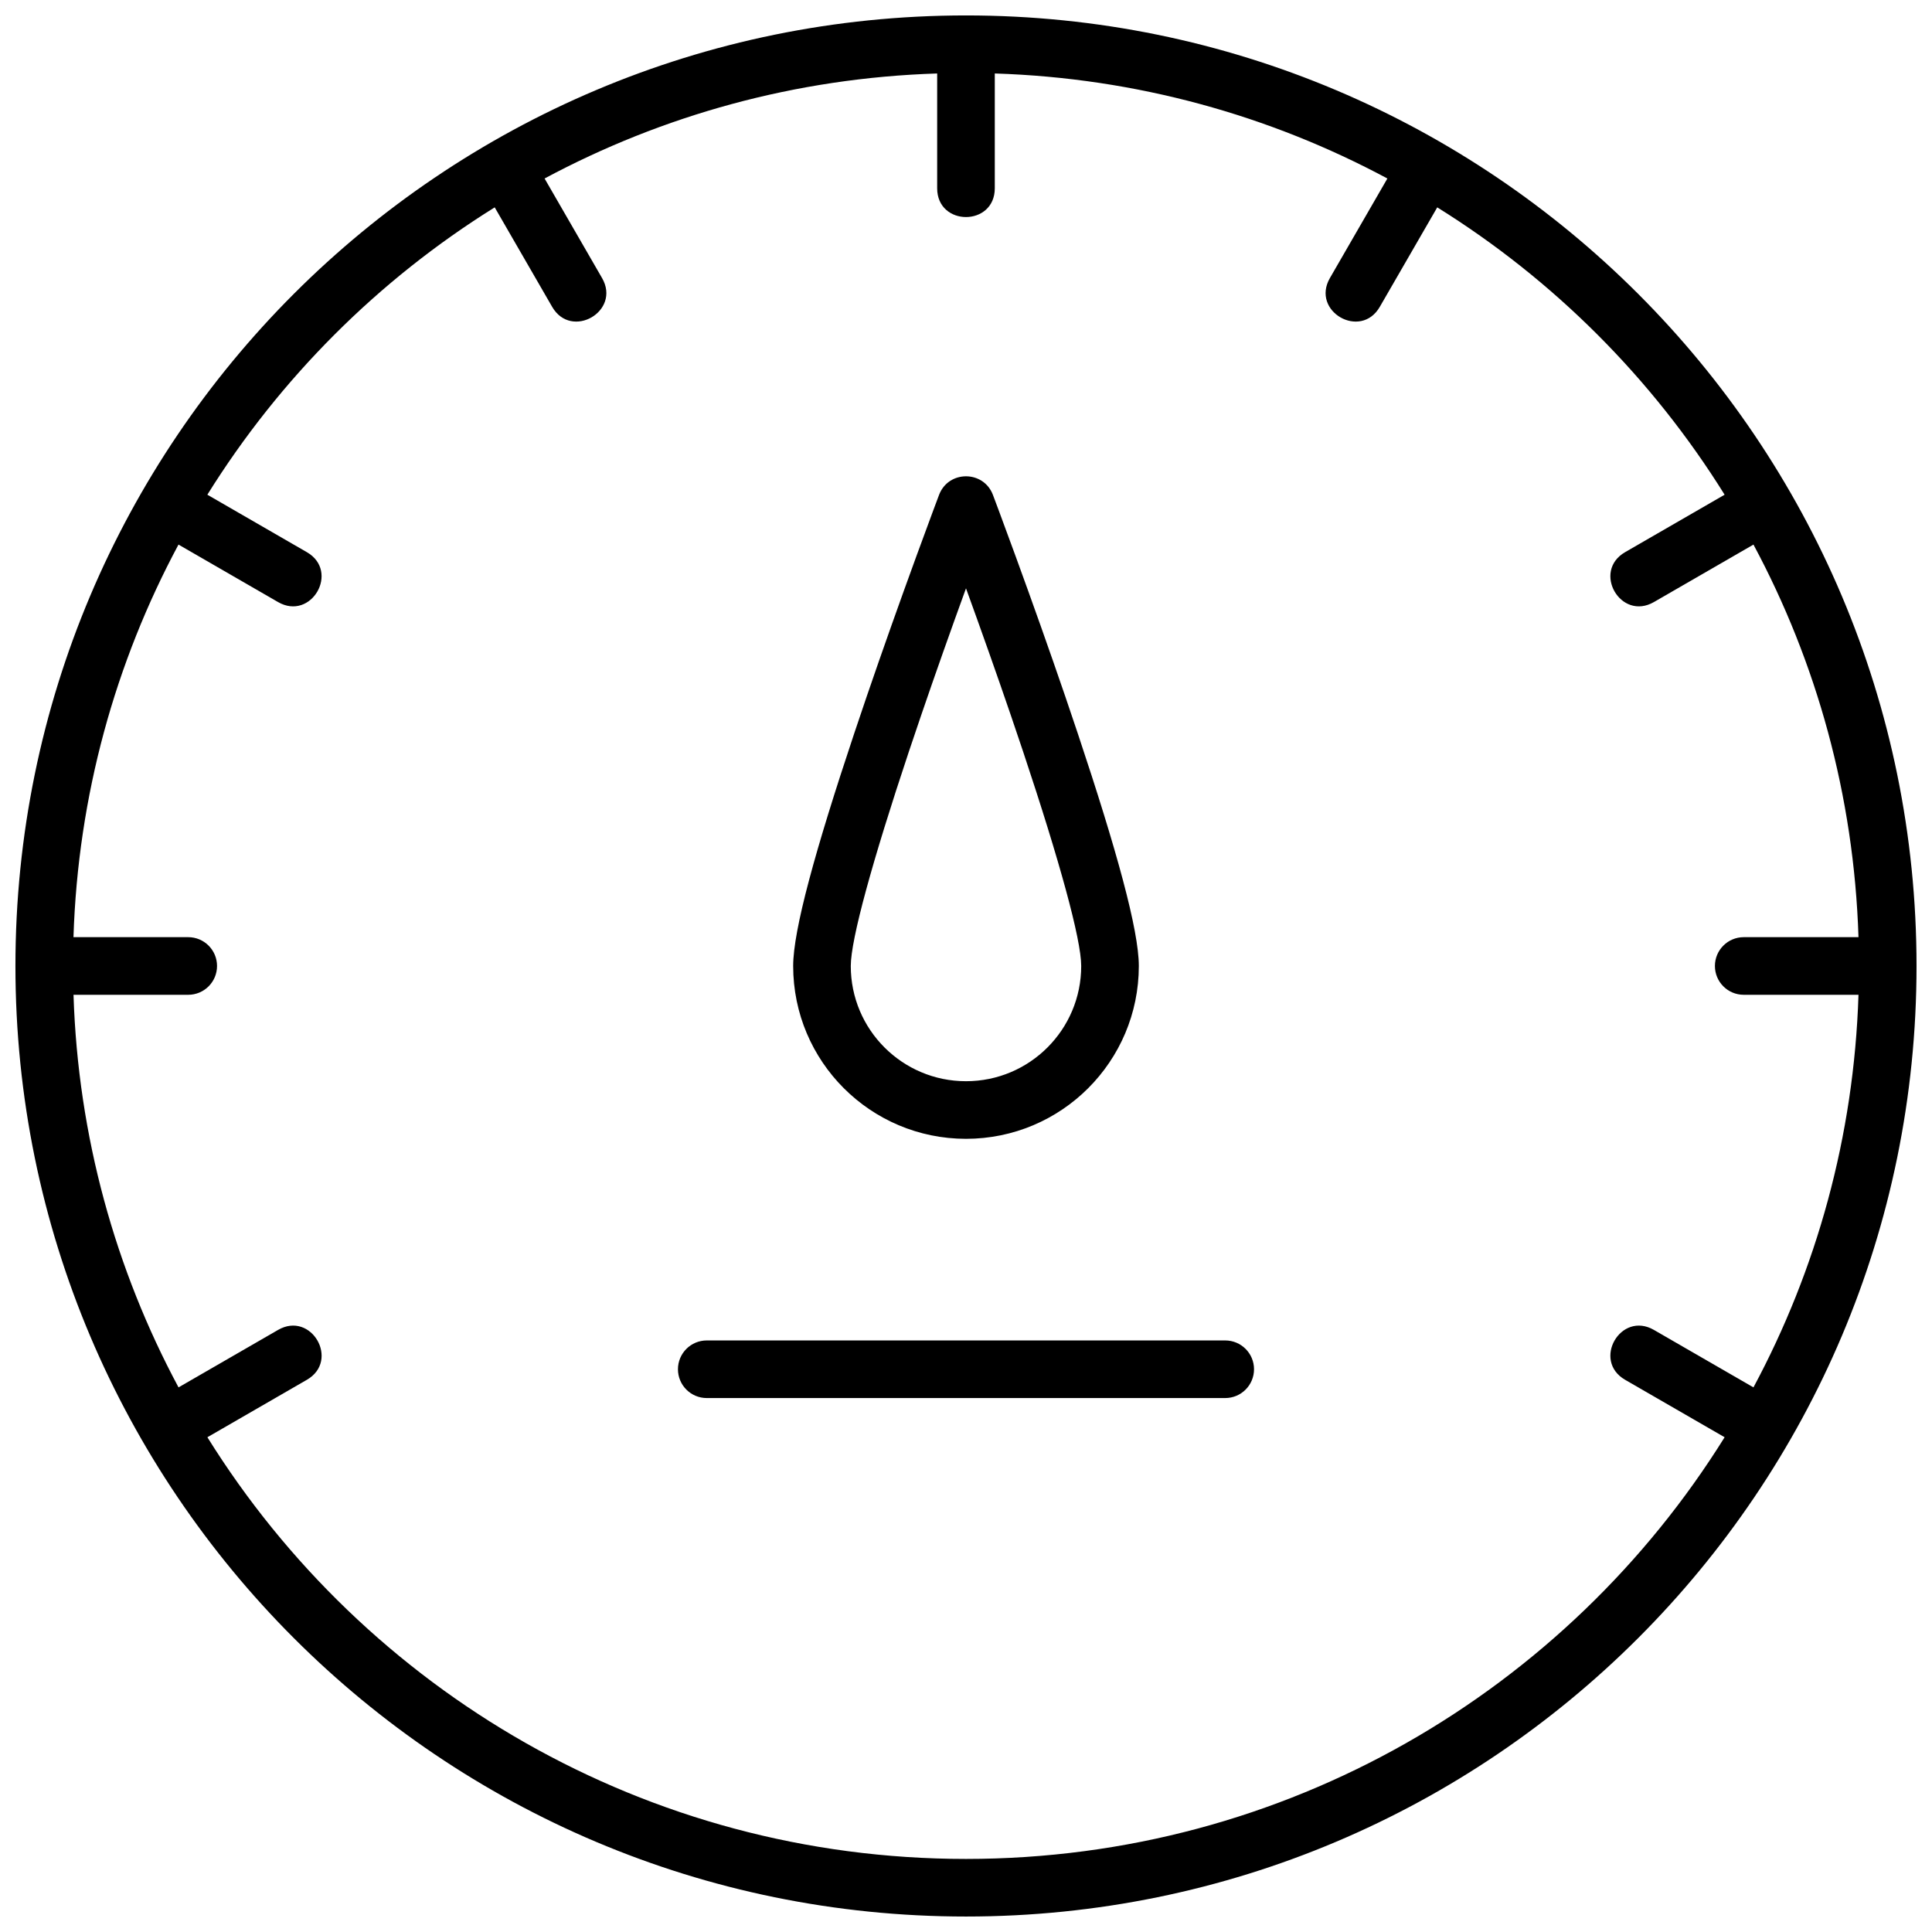 <?xml version="1.0" encoding="UTF-8"?>
<!-- Uploaded to: SVG Repo, www.svgrepo.com, Generator: SVG Repo Mixer Tools -->
<svg width="800px" height="800px" version="1.1" viewBox="144 144 512 512" xmlns="http://www.w3.org/2000/svg">
 <defs>
  <clipPath id="a">
   <path d="m148.09 148.09h503.81v503.81h-503.81z"/>
  </clipPath>
 </defs>
 <g clip-path="url(#a)">
  <path d="m400 651.9c-139.12 0-251.91-112.78-251.91-251.9 0-139.12 112.78-251.91 251.91-251.91 139.12 0 251.9 112.78 251.9 251.91 0 139.12-112.78 251.9-251.9 251.9zm-236.52-244.27c1.191 37.539 11.125 72.875 27.832 104.04l26.379-15.227c8.812-5.09 16.445 8.129 7.633 13.219l-26.363 15.223c41.766 67.094 116.19 111.75 201.04 111.75 84.848 0 159.27-44.66 201.04-111.75l-26.367-15.223c-8.812-5.09-1.18-18.309 7.633-13.219l26.379 15.227c16.707-31.16 26.641-66.496 27.832-104.04h-30.414c-4.215 0-7.633-3.418-7.633-7.633 0-4.219 3.418-7.637 7.633-7.637h30.414c-1.191-37.539-11.125-72.875-27.832-104.04l-26.379 15.23c-8.812 5.086-16.445-8.133-7.633-13.223l26.367-15.223c-19.203-30.848-45.309-56.949-76.156-76.152l-15.223 26.363c-5.09 8.812-18.309 1.18-13.219-7.633l15.227-26.379c-31.16-16.707-66.496-26.641-104.04-27.832v30.414c0 10.18-15.27 10.18-15.27 0v-30.414c-37.539 1.191-72.875 11.125-104.04 27.832l15.23 26.379c5.086 8.812-8.133 16.445-13.223 7.633l-15.223-26.363c-30.848 19.203-56.949 45.305-76.152 76.152l26.363 15.223c8.812 5.09 1.18 18.309-7.633 13.223l-26.379-15.23c-16.707 31.16-26.641 66.496-27.832 104.04h30.414c4.215 0 7.633 3.418 7.633 7.637 0 4.215-3.418 7.633-7.633 7.633zm236.52 38.168c-25.297 0-45.801-20.508-45.801-45.801 0-9.5 5.844-30.672 16.156-61.574 1.074-3.215 2.188-6.508 3.336-9.871 4.195-12.258 8.684-24.891 13.172-37.191 1.57-4.305 3.031-8.258 4.34-11.781 0.789-2.113 1.352-3.617 1.652-4.418 2.488-6.582 11.797-6.582 14.285 0 0.301 0.801 0.863 2.305 1.652 4.418 1.309 3.523 2.769 7.477 4.34 11.781 4.488 12.301 8.98 24.934 13.172 37.191 1.148 3.363 2.262 6.656 3.336 9.871 10.312 30.902 16.16 52.074 16.16 61.574 0 25.293-20.508 45.801-45.801 45.801zm-11.863-112.3c-1.137 3.324-2.238 6.582-3.301 9.762-9.609 28.805-15.371 49.672-15.371 56.742 0 16.863 13.672 30.531 30.535 30.531s30.531-13.668 30.531-30.531c0-7.07-5.762-27.938-15.371-56.742-1.062-3.18-2.164-6.438-3.301-9.762-3.781-11.055-7.809-22.426-11.859-33.582-4.055 11.156-8.082 22.527-11.863 33.582zm-56.84 181c-4.215 0-7.633-3.418-7.633-7.633 0-4.215 3.418-7.633 7.633-7.633h137.4c4.215 0 7.633 3.418 7.633 7.633 0 4.215-3.418 7.633-7.633 7.633z" fill-rule="evenodd"/>
 </g>
</svg>
